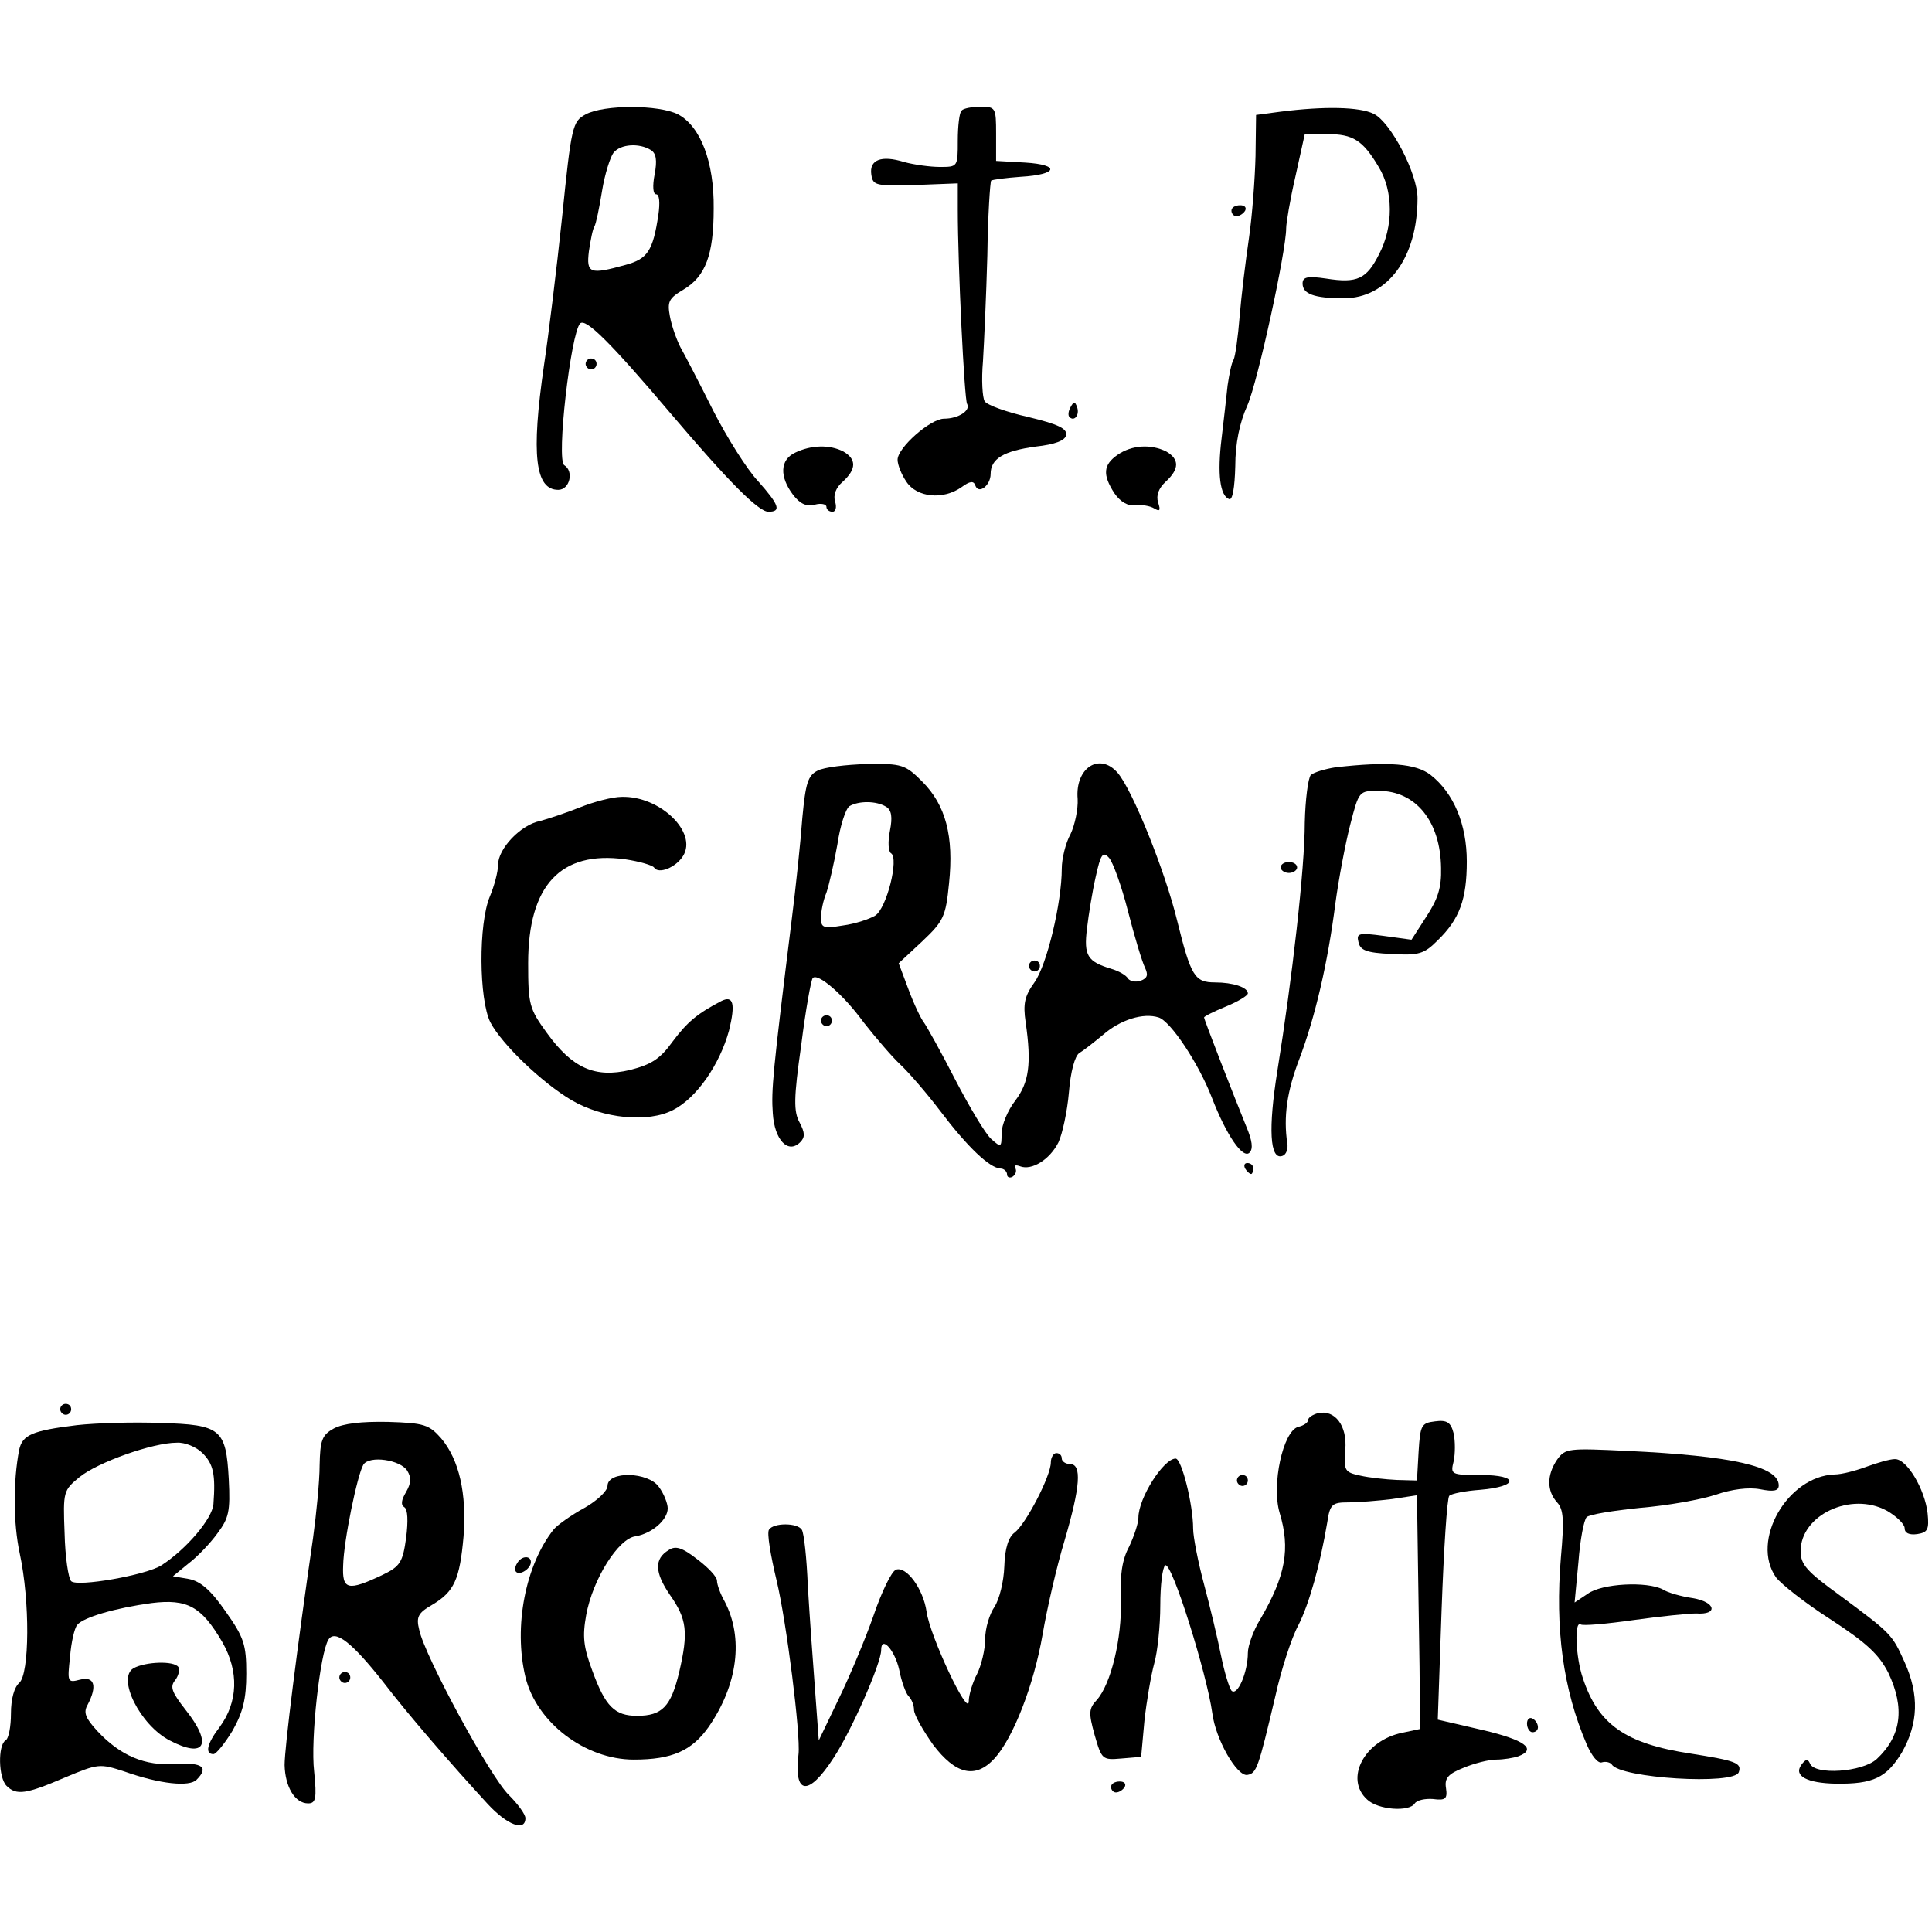 <?xml version="1.0" encoding="UTF-8" standalone="yes"?>
<svg version="1.0" xmlns="http://www.w3.org/2000/svg" width="100mm" height="100mm" viewBox="0 0 353 314" preserveAspectRatio="xMidYMid meet">
  <g transform="translate(0,314) scale(0.1,-0.1)" fill="#000000" stroke="none">
    <path d="M1070 3126 c-24 -13 -26 -21 -43 -188 -10 -95 -25 -217 -33 -270 -24
-165 -16 -228 26 -228 21 0 29 34 11 45 -15 9 12 242 29 259 10 10 54 -33 165
-164 107 -126 161 -180 179 -180 24 0 20 12 -19 56 -20 21 -57 80 -82 129 -25
50 -52 102 -60 116 -7 14 -16 39 -19 56 -5 27 -2 33 25 49 40 24 55 63 55 148
1 85 -24 150 -65 172 -35 18 -136 18 -169 0z m119 -65 c10 -6 12 -19 7 -45 -4
-21 -3 -36 3 -36 6 0 7 -16 4 -37 -10 -67 -20 -81 -60 -92 -65 -18 -72 -16
-67 25 3 20 7 41 10 45 3 5 9 34 14 65 5 31 15 62 21 70 13 16 47 18 68 5z"/>
    <path d="M1757 3133 c-4 -3 -7 -28 -7 -55 0 -48 0 -48 -33 -48 -17 0 -47 4
-65 9 -42 13 -64 4 -60 -23 3 -20 8 -21 81 -19 l77 3 0 -48 c0 -102 12 -347
17 -355 7 -12 -16 -27 -42 -27 -25 0 -85 -53 -85 -75 0 -9 7 -27 16 -40 19
-29 67 -34 101 -10 15 11 22 12 25 3 6 -17 28 0 28 21 0 28 24 42 82 50 36 4
54 11 56 21 2 12 -15 20 -69 33 -40 9 -76 22 -80 29 -4 7 -6 39 -3 73 2 33 6
120 8 193 1 73 5 134 7 137 3 2 27 5 54 7 68 4 73 22 8 26 l-53 3 0 50 c0 47
-1 49 -28 49 -16 0 -32 -3 -35 -7z"/>
    <path d="M2340 3131 l-45 -6 -1 -75 c-1 -41 -6 -109 -12 -150 -6 -41 -14 -106
-17 -143 -3 -38 -8 -73 -11 -79 -4 -6 -8 -27 -11 -47 -2 -20 -7 -63 -11 -97
-8 -65 -3 -105 14 -111 6 -2 10 21 11 60 0 42 8 80 22 111 19 43 71 282 71
324 0 9 7 52 17 95 l17 77 41 0 c47 0 65 -11 94 -60 27 -44 27 -109 1 -159
-23 -46 -40 -54 -97 -45 -34 5 -43 3 -43 -9 0 -19 21 -27 75 -27 80 0 135 74
135 183 0 45 -49 139 -80 154 -26 13 -91 14 -170 4z"/>
    <path d="M2250 2950 c0 -5 4 -10 9 -10 6 0 13 5 16 10 3 6 -1 10 -9 10 -9 0
-16 -4 -16 -10z"/>
    <path d="M1070 2670 c0 -5 5 -10 10 -10 6 0 10 5 10 10 0 6 -4 10 -10 10 -5 0
-10 -4 -10 -10z"/>
    <path d="M1956 2591 c-4 -7 -5 -15 -2 -18 9 -9 19 4 14 18 -4 11 -6 11 -12 0z"/>
    <path d="M1453 2508 c-28 -13 -29 -44 -4 -77 13 -17 25 -22 40 -18 11 3 21 1
21 -4 0 -5 5 -9 11 -9 6 0 8 8 5 18 -4 12 1 26 14 37 25 23 25 41 1 55 -25 13
-59 12 -88 -2z"/>
    <path d="M2042 2504 c-26 -18 -28 -36 -6 -70 11 -16 25 -24 38 -22 12 1 27 -1
35 -6 10 -6 12 -4 7 11 -4 13 1 26 14 38 25 23 25 41 1 55 -28 14 -63 12 -89
-6z"/>
    <path d="M1494 1927 c-18 -9 -22 -23 -28 -86 -3 -42 -12 -128 -20 -191 -34
-274 -37 -307 -34 -349 3 -49 28 -75 50 -53 9 9 9 17 -1 36 -11 20 -11 44 3
142 8 64 18 119 21 122 9 10 56 -30 93 -81 22 -28 52 -63 67 -77 15 -14 48
-52 73 -85 50 -66 90 -104 110 -105 6 0 12 -5 12 -11 0 -5 5 -7 10 -4 6 4 8
11 5 16 -3 5 1 6 9 3 21 -8 54 12 70 44 7 15 16 56 19 91 3 38 11 67 19 72 7
4 26 19 43 33 32 28 74 41 102 32 22 -7 73 -84 97 -146 27 -70 57 -113 69
-101 7 7 5 22 -6 48 -22 54 -77 195 -77 199 0 2 18 11 40 20 22 9 40 20 40 24
0 11 -27 20 -60 20 -37 0 -44 11 -69 112 -22 91 -82 240 -109 271 -33 38 -78
9 -73 -48 1 -18 -5 -47 -13 -64 -9 -16 -16 -45 -16 -63 0 -62 -27 -176 -50
-208 -18 -25 -21 -39 -16 -73 11 -76 6 -110 -19 -143 -14 -18 -25 -45 -25 -60
0 -26 -1 -26 -19 -10 -11 10 -40 59 -66 109 -26 51 -52 97 -57 104 -5 6 -18
33 -28 60 l-18 48 43 40 c39 37 43 45 49 106 9 86 -6 143 -49 186 -31 31 -37
33 -101 32 -38 -1 -79 -6 -90 -12z m125 -66 c10 -6 12 -19 7 -44 -4 -20 -3
-38 2 -41 15 -9 -8 -101 -29 -114 -10 -6 -36 -15 -59 -18 -36 -6 -40 -4 -40
14 0 11 4 32 10 46 5 15 14 54 20 88 5 34 15 65 22 70 17 10 49 10 67 -1z
m442 -191 c12 -47 26 -93 31 -103 6 -13 5 -19 -8 -24 -9 -3 -19 -1 -23 4 -3 6
-17 14 -31 18 -43 13 -50 24 -44 73 3 26 10 69 16 95 9 41 13 47 24 35 7 -7
23 -51 35 -98z"/>
    <path d="M2440 1933 c-19 -3 -39 -9 -45 -14 -5 -6 -10 -45 -11 -87 0 -84 -23
-285 -50 -453 -17 -106 -14 -164 9 -156 7 2 11 13 9 23 -7 48 -1 94 22 154 29
77 52 175 66 285 6 44 18 108 27 143 16 62 16 62 52 62 68 0 113 -56 114 -141
1 -36 -6 -57 -27 -89 l-27 -42 -51 7 c-45 6 -50 5 -46 -11 3 -15 14 -20 60
-22 51 -3 60 0 85 25 40 39 53 75 53 144 0 68 -24 125 -66 158 -27 21 -77 25
-174 14z"/>
    <path d="M1060 1860 c-25 -10 -58 -21 -73 -25 -36 -7 -77 -51 -77 -80 0 -13
-7 -39 -15 -58 -21 -50 -20 -188 1 -230 21 -40 94 -110 148 -142 58 -34 140
-42 186 -18 43 22 85 83 102 145 12 49 8 65 -14 54 -44 -23 -62 -38 -89 -74
-23 -32 -39 -42 -78 -52 -64 -15 -105 3 -152 68 -32 44 -34 52 -34 127 0 142
59 206 177 190 27 -4 50 -11 53 -15 8 -13 40 0 53 21 27 43 -42 110 -112 108
-17 0 -51 -9 -76 -19z"/>
    <path d="M2340 1750 c0 -5 7 -10 15 -10 8 0 15 5 15 10 0 6 -7 10 -15 10 -8 0
-15 -4 -15 -10z"/>
    <path d="M1880 1570 c0 -5 5 -10 10 -10 6 0 10 5 10 10 0 6 -4 10 -10 10 -5 0
-10 -4 -10 -10z"/>
    <path d="M1500 1470 c0 -5 5 -10 10 -10 6 0 10 5 10 10 0 6 -4 10 -10 10 -5 0
-10 -4 -10 -10z"/>
    <path d="M2275 1200 c3 -5 8 -10 11 -10 2 0 4 5 4 10 0 6 -5 10 -11 10 -5 0
-7 -4 -4 -10z"/>
    <path d="M110 760 c0 -5 5 -10 10 -10 6 0 10 5 10 10 0 6 -4 10 -10 10 -5 0
-10 -4 -10 -10z"/>
    <path d="M2408 753 c-10 -3 -18 -8 -18 -13 0 -4 -8 -10 -18 -12 -28 -8 -49
-106 -34 -157 20 -66 11 -115 -35 -194 -13 -21 -23 -49 -23 -62 0 -35 -19 -80
-30 -69 -4 5 -13 34 -19 64 -6 30 -20 89 -31 130 -11 41 -20 87 -20 102 0 44
-21 128 -32 128 -22 0 -68 -72 -68 -108 0 -10 -8 -34 -17 -53 -13 -24 -17 -53
-15 -98 2 -69 -18 -153 -44 -182 -15 -16 -15 -24 -4 -64 13 -45 14 -46 49 -43
l36 3 6 66 c4 36 12 83 18 105 6 21 11 69 11 106 0 37 4 69 9 73 12 7 76 -198
86 -270 6 -48 45 -116 64 -113 17 3 20 12 51 143 11 50 30 108 42 130 20 39
40 111 53 188 5 34 9 37 39 37 18 0 54 3 79 6 l46 7 2 -139 c1 -77 3 -173 3
-214 l1 -74 -33 -7 c-69 -14 -106 -84 -64 -122 20 -19 77 -23 87 -7 4 6 19 9
33 8 23 -3 27 0 24 20 -3 18 4 26 32 37 19 8 46 15 60 15 13 0 31 3 40 6 35
13 12 30 -65 48 l-82 19 7 201 c4 111 10 204 14 208 4 4 29 9 57 11 70 6 71
27 1 27 -55 0 -56 1 -50 25 3 14 3 37 0 51 -5 20 -12 25 -34 22 -25 -3 -27 -7
-30 -55 l-3 -53 -37 1 c-20 1 -50 4 -67 8 -28 6 -30 9 -27 47 4 44 -19 74 -50
67z"/>
    <path d="M140 731 c-82 -10 -99 -18 -105 -45 -11 -57 -11 -133 1 -189 19 -88
18 -221 -1 -237 -9 -8 -15 -29 -15 -56 0 -23 -4 -46 -10 -49 -14 -9 -13 -68 2
-83 18 -18 36 -15 106 15 62 26 64 26 110 11 65 -23 118 -28 131 -15 23 23 11
32 -38 29 -56 -4 -101 15 -143 60 -22 24 -26 34 -18 48 18 34 13 53 -14 46
-23 -6 -23 -4 -18 42 2 26 8 52 13 58 11 14 70 31 136 40 65 8 91 -6 129 -71
31 -54 29 -110 -5 -156 -23 -30 -27 -49 -11 -49 5 0 21 20 35 43 19 34 25 58
25 104 0 53 -4 66 -38 114 -27 39 -46 55 -67 59 l-29 5 28 23 c16 12 40 37 53
55 21 28 24 40 21 99 -5 92 -14 100 -125 103 -48 2 -117 0 -153 -4z m230 -51
c20 -20 24 -39 20 -93 -2 -27 -50 -83 -95 -112 -28 -18 -154 -40 -165 -29 -5
5 -11 44 -12 88 -3 76 -2 78 27 102 33 27 134 63 178 63 15 1 36 -8 47 -19z"/>
    <path d="M610 725 c-22 -12 -25 -22 -26 -67 0 -29 -6 -89 -12 -133 -29 -200
-52 -383 -52 -415 1 -40 19 -70 43 -70 14 0 16 9 11 58 -7 59 11 217 26 241
12 20 44 -6 100 -77 45 -59 123 -149 191 -223 36 -39 69 -51 69 -26 0 7 -14
26 -30 42 -33 31 -154 254 -164 302 -6 24 -2 31 24 46 40 24 50 46 57 125 6
78 -8 140 -41 179 -22 25 -31 28 -97 30 -49 1 -82 -3 -99 -12z m134 -77 c8
-13 7 -23 -2 -39 -9 -15 -10 -24 -3 -28 6 -4 7 -25 3 -56 -6 -44 -11 -52 -42
-67 -65 -31 -75 -28 -73 17 1 45 26 166 37 184 11 17 67 9 80 -11z"/>
    <path d="M2845 668 c-19 -28 -19 -57 0 -78 12 -13 13 -33 7 -100 -11 -131 4
-242 47 -342 9 -21 21 -36 28 -33 7 2 15 0 18 -4 15 -25 224 -38 232 -14 6 17
-6 21 -88 34 -119 18 -169 53 -197 138 -13 38 -16 105 -4 98 4 -3 48 1 97 8
50 7 101 12 114 12 41 -3 36 21 -6 28 -21 3 -46 10 -55 16 -29 15 -111 11
-137 -8 l-24 -16 7 74 c3 40 10 77 15 82 5 5 49 12 98 17 49 4 111 15 138 24
29 10 60 14 81 10 25 -5 34 -3 34 7 0 35 -86 54 -277 63 -107 5 -113 5 -128
-16z"/>
    <path d="M1920 663 c0 -25 -46 -113 -66 -128 -11 -8 -18 -28 -19 -62 -1 -28
-9 -60 -18 -74 -9 -13 -17 -39 -17 -59 0 -19 -7 -48 -15 -64 -8 -15 -15 -38
-15 -50 -1 -29 -71 120 -77 164 -6 42 -37 84 -56 77 -8 -3 -26 -40 -41 -84
-15 -43 -44 -112 -64 -153 l-36 -75 -7 95 c-4 52 -10 137 -13 187 -2 51 -7 97
-11 103 -8 13 -52 13 -60 0 -4 -6 3 -47 14 -93 18 -75 44 -281 40 -317 -9 -75
18 -78 64 -7 33 50 87 173 87 197 0 28 25 0 33 -36 4 -21 12 -43 17 -48 6 -6
10 -17 10 -25 0 -9 16 -37 35 -64 41 -54 77 -63 112 -25 34 37 72 134 88 227
8 47 26 125 40 171 29 99 32 140 10 140 -8 0 -15 5 -15 10 0 6 -4 10 -10 10
-5 0 -10 -8 -10 -17z"/>
    <path d="M3410 655 c-19 -7 -45 -14 -58 -14 -86 -3 -154 -121 -107 -188 9 -12
53 -47 100 -77 66 -43 88 -64 105 -97 31 -65 24 -116 -21 -158 -26 -24 -114
-30 -122 -8 -4 9 -8 8 -16 -3 -14 -20 11 -33 63 -34 69 -1 93 11 121 57 30 53
32 105 5 165 -23 51 -24 52 -117 121 -62 45 -73 57 -73 82 0 66 92 109 157 74
18 -10 33 -25 33 -32 0 -9 8 -13 23 -11 19 3 22 8 19 38 -5 44 -38 100 -60 99
-9 0 -33 -7 -52 -14z"/>
    <path d="M1110 620 c0 -9 -19 -27 -42 -40 -24 -13 -49 -31 -56 -39 -52 -65
-74 -178 -52 -270 20 -83 109 -151 198 -151 70 0 106 16 137 60 53 77 64 162
29 229 -8 14 -14 31 -14 38 0 7 -16 24 -36 39 -28 22 -40 25 -52 17 -27 -16
-26 -41 2 -82 31 -44 34 -68 17 -141 -15 -63 -31 -80 -77 -80 -41 0 -58 17
-82 83 -16 43 -18 62 -11 101 12 66 59 140 90 144 30 5 59 30 59 51 0 9 -7 27
-16 39 -19 28 -94 30 -94 2z"/>
    <path d="M2260 630 c0 -5 5 -10 10 -10 6 0 10 5 10 10 0 6 -4 10 -10 10 -5 0
-10 -4 -10 -10z"/>
    <path d="M945 479 c-4 -6 -5 -13 -2 -16 7 -7 27 6 27 18 0 12 -17 12 -25 -2z"/>
    <path d="M244 287 c-31 -18 12 -104 66 -132 65 -34 79 -7 29 56 -25 32 -29 42
-19 54 6 8 9 19 6 24 -8 12 -60 10 -82 -2z"/>
    <path d="M620 270 c0 -5 5 -10 10 -10 6 0 10 5 10 10 0 6 -4 10 -10 10 -5 0
-10 -4 -10 -10z"/>
    <path d="M2790 186 c0 -9 5 -16 10 -16 6 0 10 4 10 9 0 6 -4 13 -10 16 -5 3
-10 -1 -10 -9z"/>
    <path d="M2030 70 c0 -5 4 -10 9 -10 6 0 13 5 16 10 3 6 -1 10 -9 10 -9 0 -16
-4 -16 -10z"/>
  </g>
</svg>